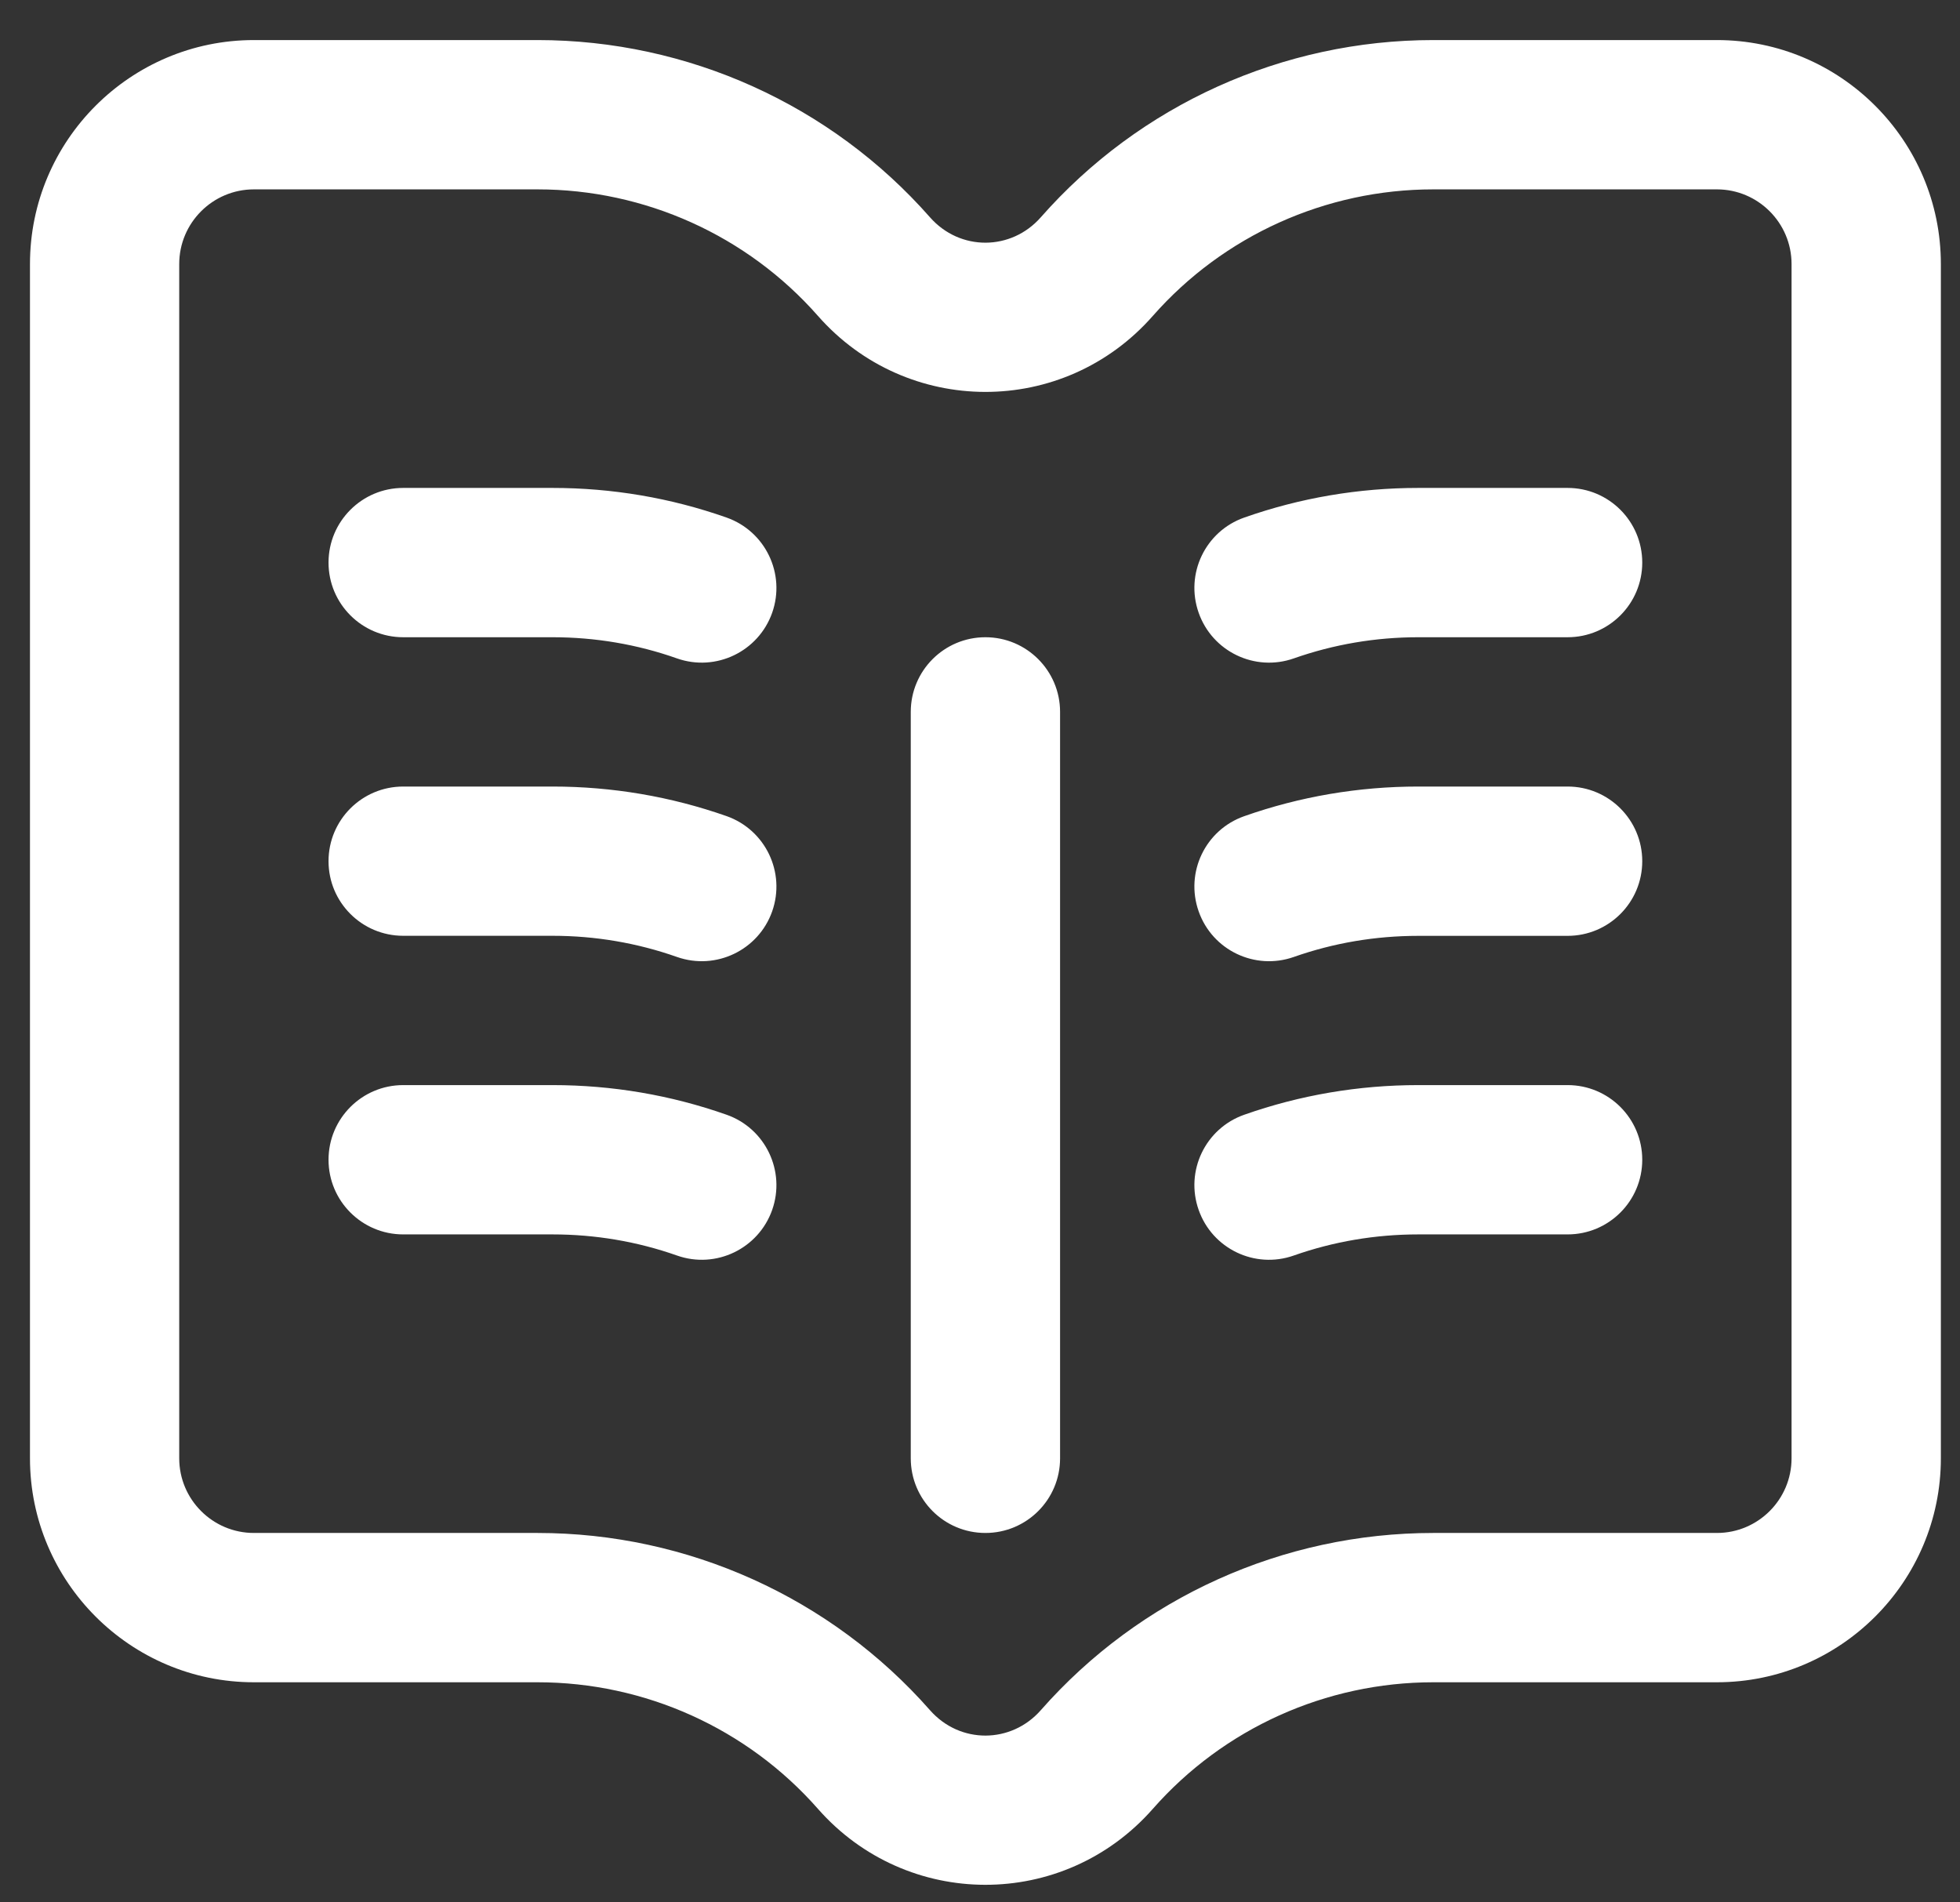 <?xml version="1.0" encoding="UTF-8"?>
<svg xmlns="http://www.w3.org/2000/svg" width="34" height="33" viewBox="0 0 34 33" fill="none">
  <rect x="0" y="0" width="34" height="33" fill="#333333" stroke="none"/>
  <path fill-rule="evenodd" clip-rule="evenodd" d="M24.863 0.695H29.783C31.925 0.695 33.668 2.438 33.668 4.58V25.297C33.668 27.439 31.925 29.182 29.783 29.182H24.863C22.999 29.182 21.226 29.982 19.998 31.378C18.447 33.14 15.73 33.129 14.189 31.378C12.961 29.982 11.188 29.182 9.325 29.182H4.404C2.262 29.182 0.52 27.439 0.52 25.297V4.58C0.52 2.438 2.262 0.695 4.404 0.695H9.325C11.932 0.695 14.414 1.816 16.133 3.77C16.654 4.361 17.542 4.352 18.054 3.77C19.773 1.816 22.255 0.695 24.863 0.695ZM29.783 26.592C30.497 26.592 31.078 26.012 31.078 25.297V4.58C31.078 3.866 30.497 3.285 29.783 3.285H24.863C22.999 3.285 21.226 4.085 19.998 5.48C18.447 7.244 15.73 7.232 14.189 5.48C12.961 4.085 11.188 3.285 9.325 3.285H4.404C3.69 3.285 3.109 3.866 3.109 4.58V25.297C3.109 26.012 3.69 26.592 4.404 26.592H9.325C11.932 26.592 14.414 27.713 16.133 29.667C16.654 30.258 17.542 30.249 18.054 29.667C19.773 27.713 22.255 26.592 24.863 26.592H29.783ZM18.389 12.349V25.297C18.389 26.013 17.809 26.592 17.094 26.592C16.378 26.592 15.799 26.013 15.799 25.297V12.349C15.799 11.634 16.378 11.054 17.094 11.054C17.809 11.054 18.389 11.634 18.389 12.349ZM27.193 8.464H24.604C23.568 8.464 22.552 8.637 21.584 8.978C20.909 9.215 20.555 9.955 20.793 10.629C21.029 11.302 21.768 11.659 22.444 11.421C23.135 11.178 23.861 11.054 24.604 11.054H27.193C27.909 11.054 28.488 10.474 28.488 9.759C28.488 9.044 27.909 8.464 27.193 8.464ZM9.584 8.464C10.62 8.464 11.636 8.637 12.604 8.978C13.278 9.216 13.632 9.955 13.395 10.629C13.158 11.301 12.42 11.659 11.743 11.421C11.053 11.177 10.326 11.054 9.584 11.054H6.994C6.279 11.054 5.699 10.474 5.699 9.759C5.699 9.044 6.279 8.464 6.994 8.464H9.584ZM27.193 13.644H24.604C23.568 13.644 22.552 13.817 21.584 14.158C20.909 14.395 20.555 15.134 20.793 15.809C21.029 16.482 21.768 16.838 22.444 16.6C23.135 16.357 23.861 16.234 24.604 16.234H27.193C27.909 16.234 28.488 15.654 28.488 14.939C28.488 14.224 27.909 13.644 27.193 13.644ZM9.584 13.644C10.62 13.644 11.636 13.817 12.604 14.157C13.278 14.395 13.632 15.134 13.395 15.809C13.158 16.481 12.42 16.838 11.743 16.6C11.053 16.357 10.326 16.233 9.584 16.233H6.994C6.279 16.233 5.699 15.654 5.699 14.939C5.699 14.223 6.279 13.644 6.994 13.644H9.584ZM27.193 18.823H24.604C23.568 18.823 22.552 18.996 21.584 19.337C20.909 19.574 20.555 20.314 20.793 20.988C21.029 21.661 21.768 22.018 22.444 21.779C23.135 21.536 23.861 21.413 24.604 21.413H27.193C27.909 21.413 28.488 20.833 28.488 20.118C28.488 19.403 27.909 18.823 27.193 18.823ZM9.584 18.823C10.62 18.823 11.636 18.996 12.604 19.337C13.278 19.574 13.632 20.314 13.395 20.988C13.158 21.66 12.42 22.018 11.743 21.779C11.053 21.536 10.326 21.413 9.584 21.413H6.994C6.279 21.413 5.699 20.833 5.699 20.118C5.699 19.403 6.279 18.823 6.994 18.823H9.584Z" fill="white"></path>
</svg>
